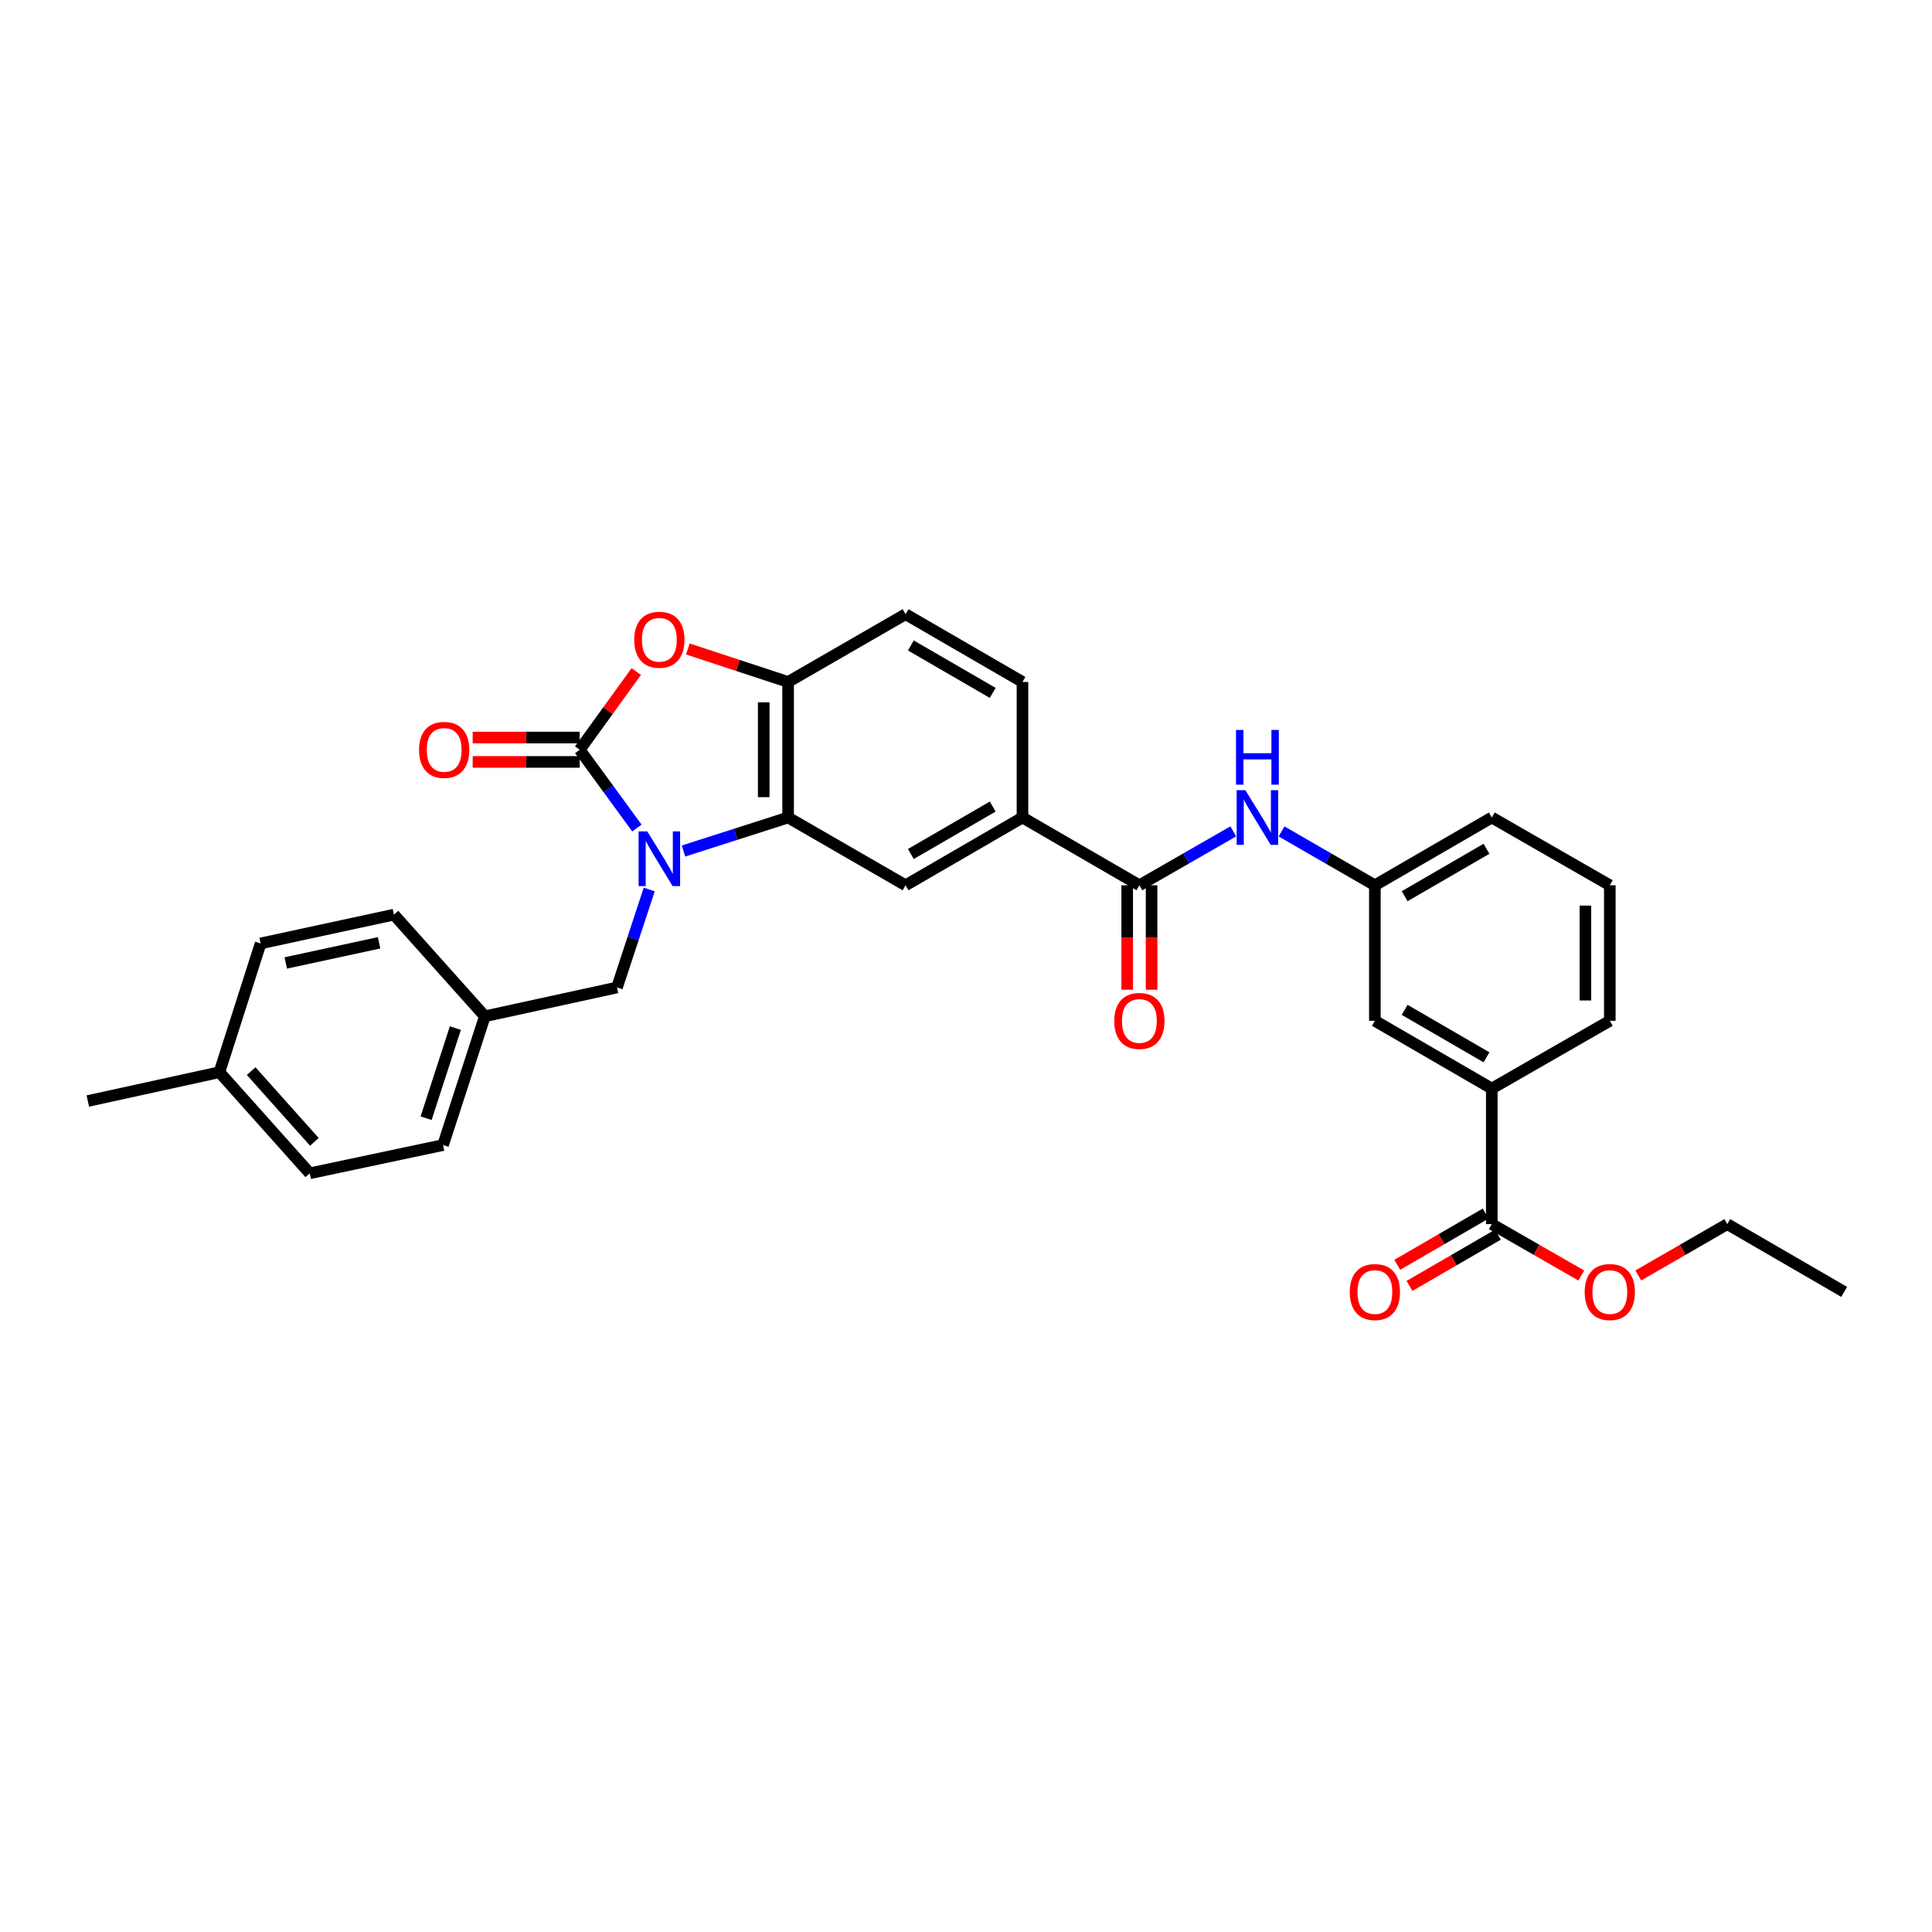 <?xml version='1.0' encoding='iso-8859-1'?>
<svg version='1.1' baseProfile='full'
              xmlns='http://www.w3.org/2000/svg'
                      xmlns:rdkit='http://www.rdkit.org/xml'
                      xmlns:xlink='http://www.w3.org/1999/xlink'
                  xml:space='preserve'
width='1000px' height='1000px' viewBox='0 0 1000 1000'>
<!-- END OF HEADER -->
<rect style='opacity:1.0;fill:#FFFFFF;stroke:none' width='1000' height='1000' x='0' y='0'> </rect>
<path class='bond-0' d='M 329.657,428.578 L 314.856,408.319' style='fill:none;fill-rule:evenodd;stroke:#0000FF;stroke-width:6px;stroke-linecap:butt;stroke-linejoin:miter;stroke-opacity:1' />
<path class='bond-0' d='M 314.856,408.319 L 300.056,388.061' style='fill:none;fill-rule:evenodd;stroke:#000000;stroke-width:6px;stroke-linecap:butt;stroke-linejoin:miter;stroke-opacity:1' />
<path class='bond-1' d='M 353.767,440.485 L 380.845,431.811' style='fill:none;fill-rule:evenodd;stroke:#0000FF;stroke-width:6px;stroke-linecap:butt;stroke-linejoin:miter;stroke-opacity:1' />
<path class='bond-1' d='M 380.845,431.811 L 407.924,423.137' style='fill:none;fill-rule:evenodd;stroke:#000000;stroke-width:6px;stroke-linecap:butt;stroke-linejoin:miter;stroke-opacity:1' />
<path class='bond-9' d='M 336.04,460.399 L 327.694,485.758' style='fill:none;fill-rule:evenodd;stroke:#0000FF;stroke-width:6px;stroke-linecap:butt;stroke-linejoin:miter;stroke-opacity:1' />
<path class='bond-9' d='M 327.694,485.758 L 319.348,511.117' style='fill:none;fill-rule:evenodd;stroke:#000000;stroke-width:6px;stroke-linecap:butt;stroke-linejoin:miter;stroke-opacity:1' />
<path class='bond-2' d='M 300.056,388.061 L 314.694,367.82' style='fill:none;fill-rule:evenodd;stroke:#000000;stroke-width:6px;stroke-linecap:butt;stroke-linejoin:miter;stroke-opacity:1' />
<path class='bond-2' d='M 314.694,367.82 L 329.332,347.58' style='fill:none;fill-rule:evenodd;stroke:#FF0000;stroke-width:6px;stroke-linecap:butt;stroke-linejoin:miter;stroke-opacity:1' />
<path class='bond-11' d='M 300.056,381.747 L 272.356,381.747' style='fill:none;fill-rule:evenodd;stroke:#000000;stroke-width:6px;stroke-linecap:butt;stroke-linejoin:miter;stroke-opacity:1' />
<path class='bond-11' d='M 272.356,381.747 L 244.656,381.747' style='fill:none;fill-rule:evenodd;stroke:#FF0000;stroke-width:6px;stroke-linecap:butt;stroke-linejoin:miter;stroke-opacity:1' />
<path class='bond-11' d='M 300.056,394.374 L 272.356,394.374' style='fill:none;fill-rule:evenodd;stroke:#000000;stroke-width:6px;stroke-linecap:butt;stroke-linejoin:miter;stroke-opacity:1' />
<path class='bond-11' d='M 272.356,394.374 L 244.656,394.374' style='fill:none;fill-rule:evenodd;stroke:#FF0000;stroke-width:6px;stroke-linecap:butt;stroke-linejoin:miter;stroke-opacity:1' />
<path class='bond-3' d='M 407.924,423.137 L 407.924,352.977' style='fill:none;fill-rule:evenodd;stroke:#000000;stroke-width:6px;stroke-linecap:butt;stroke-linejoin:miter;stroke-opacity:1' />
<path class='bond-3' d='M 395.296,412.613 L 395.296,363.501' style='fill:none;fill-rule:evenodd;stroke:#000000;stroke-width:6px;stroke-linecap:butt;stroke-linejoin:miter;stroke-opacity:1' />
<path class='bond-5' d='M 407.924,423.137 L 468.719,458.221' style='fill:none;fill-rule:evenodd;stroke:#000000;stroke-width:6px;stroke-linecap:butt;stroke-linejoin:miter;stroke-opacity:1' />
<path class='bond-31' d='M 356.032,335.913 L 381.978,344.445' style='fill:none;fill-rule:evenodd;stroke:#FF0000;stroke-width:6px;stroke-linecap:butt;stroke-linejoin:miter;stroke-opacity:1' />
<path class='bond-31' d='M 381.978,344.445 L 407.924,352.977' style='fill:none;fill-rule:evenodd;stroke:#000000;stroke-width:6px;stroke-linecap:butt;stroke-linejoin:miter;stroke-opacity:1' />
<path class='bond-15' d='M 407.924,352.977 L 468.719,317.907' style='fill:none;fill-rule:evenodd;stroke:#000000;stroke-width:6px;stroke-linecap:butt;stroke-linejoin:miter;stroke-opacity:1' />
<path class='bond-4' d='M 589.747,458.221 L 529.233,423.137' style='fill:none;fill-rule:evenodd;stroke:#000000;stroke-width:6px;stroke-linecap:butt;stroke-linejoin:miter;stroke-opacity:1' />
<path class='bond-7' d='M 589.747,458.221 L 614.042,444.269' style='fill:none;fill-rule:evenodd;stroke:#000000;stroke-width:6px;stroke-linecap:butt;stroke-linejoin:miter;stroke-opacity:1' />
<path class='bond-7' d='M 614.042,444.269 L 638.336,430.317' style='fill:none;fill-rule:evenodd;stroke:#0000FF;stroke-width:6px;stroke-linecap:butt;stroke-linejoin:miter;stroke-opacity:1' />
<path class='bond-14' d='M 583.434,458.221 L 583.434,485.254' style='fill:none;fill-rule:evenodd;stroke:#000000;stroke-width:6px;stroke-linecap:butt;stroke-linejoin:miter;stroke-opacity:1' />
<path class='bond-14' d='M 583.434,485.254 L 583.434,512.287' style='fill:none;fill-rule:evenodd;stroke:#FF0000;stroke-width:6px;stroke-linecap:butt;stroke-linejoin:miter;stroke-opacity:1' />
<path class='bond-14' d='M 596.061,458.221 L 596.061,485.254' style='fill:none;fill-rule:evenodd;stroke:#000000;stroke-width:6px;stroke-linecap:butt;stroke-linejoin:miter;stroke-opacity:1' />
<path class='bond-14' d='M 596.061,485.254 L 596.061,512.287' style='fill:none;fill-rule:evenodd;stroke:#FF0000;stroke-width:6px;stroke-linecap:butt;stroke-linejoin:miter;stroke-opacity:1' />
<path class='bond-6' d='M 468.719,458.221 L 529.233,423.137' style='fill:none;fill-rule:evenodd;stroke:#000000;stroke-width:6px;stroke-linecap:butt;stroke-linejoin:miter;stroke-opacity:1' />
<path class='bond-6' d='M 471.462,442.034 L 513.822,417.476' style='fill:none;fill-rule:evenodd;stroke:#000000;stroke-width:6px;stroke-linecap:butt;stroke-linejoin:miter;stroke-opacity:1' />
<path class='bond-17' d='M 529.233,423.137 L 529.233,352.977' style='fill:none;fill-rule:evenodd;stroke:#000000;stroke-width:6px;stroke-linecap:butt;stroke-linejoin:miter;stroke-opacity:1' />
<path class='bond-12' d='M 663.332,430.348 L 687.482,444.285' style='fill:none;fill-rule:evenodd;stroke:#0000FF;stroke-width:6px;stroke-linecap:butt;stroke-linejoin:miter;stroke-opacity:1' />
<path class='bond-12' d='M 687.482,444.285 L 711.632,458.221' style='fill:none;fill-rule:evenodd;stroke:#000000;stroke-width:6px;stroke-linecap:butt;stroke-linejoin:miter;stroke-opacity:1' />
<path class='bond-8' d='M 772.146,633.605 L 772.146,563.444' style='fill:none;fill-rule:evenodd;stroke:#000000;stroke-width:6px;stroke-linecap:butt;stroke-linejoin:miter;stroke-opacity:1' />
<path class='bond-16' d='M 768.981,628.142 L 746.098,641.403' style='fill:none;fill-rule:evenodd;stroke:#000000;stroke-width:6px;stroke-linecap:butt;stroke-linejoin:miter;stroke-opacity:1' />
<path class='bond-16' d='M 746.098,641.403 L 723.215,654.665' style='fill:none;fill-rule:evenodd;stroke:#FF0000;stroke-width:6px;stroke-linecap:butt;stroke-linejoin:miter;stroke-opacity:1' />
<path class='bond-16' d='M 775.312,639.068 L 752.429,652.329' style='fill:none;fill-rule:evenodd;stroke:#000000;stroke-width:6px;stroke-linecap:butt;stroke-linejoin:miter;stroke-opacity:1' />
<path class='bond-16' d='M 752.429,652.329 L 729.546,665.59' style='fill:none;fill-rule:evenodd;stroke:#FF0000;stroke-width:6px;stroke-linecap:butt;stroke-linejoin:miter;stroke-opacity:1' />
<path class='bond-19' d='M 772.146,633.605 L 795.311,646.903' style='fill:none;fill-rule:evenodd;stroke:#000000;stroke-width:6px;stroke-linecap:butt;stroke-linejoin:miter;stroke-opacity:1' />
<path class='bond-19' d='M 795.311,646.903 L 818.475,660.201' style='fill:none;fill-rule:evenodd;stroke:#FF0000;stroke-width:6px;stroke-linecap:butt;stroke-linejoin:miter;stroke-opacity:1' />
<path class='bond-18' d='M 319.348,511.117 L 250.955,526.032' style='fill:none;fill-rule:evenodd;stroke:#000000;stroke-width:6px;stroke-linecap:butt;stroke-linejoin:miter;stroke-opacity:1' />
<path class='bond-10' d='M 772.146,563.444 L 711.632,528.361' style='fill:none;fill-rule:evenodd;stroke:#000000;stroke-width:6px;stroke-linecap:butt;stroke-linejoin:miter;stroke-opacity:1' />
<path class='bond-10' d='M 769.403,547.257 L 727.043,522.699' style='fill:none;fill-rule:evenodd;stroke:#000000;stroke-width:6px;stroke-linecap:butt;stroke-linejoin:miter;stroke-opacity:1' />
<path class='bond-34' d='M 772.146,563.444 L 833.236,528.361' style='fill:none;fill-rule:evenodd;stroke:#000000;stroke-width:6px;stroke-linecap:butt;stroke-linejoin:miter;stroke-opacity:1' />
<path class='bond-13' d='M 711.632,458.221 L 711.632,528.361' style='fill:none;fill-rule:evenodd;stroke:#000000;stroke-width:6px;stroke-linecap:butt;stroke-linejoin:miter;stroke-opacity:1' />
<path class='bond-27' d='M 711.632,458.221 L 772.146,423.137' style='fill:none;fill-rule:evenodd;stroke:#000000;stroke-width:6px;stroke-linecap:butt;stroke-linejoin:miter;stroke-opacity:1' />
<path class='bond-27' d='M 727.043,463.883 L 769.403,439.324' style='fill:none;fill-rule:evenodd;stroke:#000000;stroke-width:6px;stroke-linecap:butt;stroke-linejoin:miter;stroke-opacity:1' />
<path class='bond-33' d='M 468.719,317.907 L 529.233,352.977' style='fill:none;fill-rule:evenodd;stroke:#000000;stroke-width:6px;stroke-linecap:butt;stroke-linejoin:miter;stroke-opacity:1' />
<path class='bond-33' d='M 471.464,334.093 L 513.824,358.642' style='fill:none;fill-rule:evenodd;stroke:#000000;stroke-width:6px;stroke-linecap:butt;stroke-linejoin:miter;stroke-opacity:1' />
<path class='bond-21' d='M 250.955,526.032 L 203.896,473.416' style='fill:none;fill-rule:evenodd;stroke:#000000;stroke-width:6px;stroke-linecap:butt;stroke-linejoin:miter;stroke-opacity:1' />
<path class='bond-22' d='M 250.955,526.032 L 229.32,592.677' style='fill:none;fill-rule:evenodd;stroke:#000000;stroke-width:6px;stroke-linecap:butt;stroke-linejoin:miter;stroke-opacity:1' />
<path class='bond-22' d='M 235.699,532.129 L 220.555,578.781' style='fill:none;fill-rule:evenodd;stroke:#000000;stroke-width:6px;stroke-linecap:butt;stroke-linejoin:miter;stroke-opacity:1' />
<path class='bond-28' d='M 847.991,660.163 L 871.011,646.884' style='fill:none;fill-rule:evenodd;stroke:#FF0000;stroke-width:6px;stroke-linecap:butt;stroke-linejoin:miter;stroke-opacity:1' />
<path class='bond-28' d='M 871.011,646.884 L 894.031,633.605' style='fill:none;fill-rule:evenodd;stroke:#000000;stroke-width:6px;stroke-linecap:butt;stroke-linejoin:miter;stroke-opacity:1' />
<path class='bond-20' d='M 113.567,554.97 L 160.331,607.297' style='fill:none;fill-rule:evenodd;stroke:#000000;stroke-width:6px;stroke-linecap:butt;stroke-linejoin:miter;stroke-opacity:1' />
<path class='bond-20' d='M 129.997,554.404 L 162.732,591.034' style='fill:none;fill-rule:evenodd;stroke:#000000;stroke-width:6px;stroke-linecap:butt;stroke-linejoin:miter;stroke-opacity:1' />
<path class='bond-29' d='M 113.567,554.97 L 45.455,569.884' style='fill:none;fill-rule:evenodd;stroke:#000000;stroke-width:6px;stroke-linecap:butt;stroke-linejoin:miter;stroke-opacity:1' />
<path class='bond-32' d='M 113.567,554.97 L 134.9,488.317' style='fill:none;fill-rule:evenodd;stroke:#000000;stroke-width:6px;stroke-linecap:butt;stroke-linejoin:miter;stroke-opacity:1' />
<path class='bond-24' d='M 203.896,473.416 L 134.9,488.317' style='fill:none;fill-rule:evenodd;stroke:#000000;stroke-width:6px;stroke-linecap:butt;stroke-linejoin:miter;stroke-opacity:1' />
<path class='bond-24' d='M 196.212,487.995 L 147.915,498.425' style='fill:none;fill-rule:evenodd;stroke:#000000;stroke-width:6px;stroke-linecap:butt;stroke-linejoin:miter;stroke-opacity:1' />
<path class='bond-23' d='M 229.32,592.677 L 160.331,607.297' style='fill:none;fill-rule:evenodd;stroke:#000000;stroke-width:6px;stroke-linecap:butt;stroke-linejoin:miter;stroke-opacity:1' />
<path class='bond-25' d='M 833.236,528.361 L 833.236,458.221' style='fill:none;fill-rule:evenodd;stroke:#000000;stroke-width:6px;stroke-linecap:butt;stroke-linejoin:miter;stroke-opacity:1' />
<path class='bond-25' d='M 820.608,517.84 L 820.608,468.742' style='fill:none;fill-rule:evenodd;stroke:#000000;stroke-width:6px;stroke-linecap:butt;stroke-linejoin:miter;stroke-opacity:1' />
<path class='bond-26' d='M 833.236,458.221 L 772.146,423.137' style='fill:none;fill-rule:evenodd;stroke:#000000;stroke-width:6px;stroke-linecap:butt;stroke-linejoin:miter;stroke-opacity:1' />
<path class='bond-30' d='M 894.031,633.605 L 954.545,668.675' style='fill:none;fill-rule:evenodd;stroke:#000000;stroke-width:6px;stroke-linecap:butt;stroke-linejoin:miter;stroke-opacity:1' />
<path  class='atom-0' d='M 335.018 430.325
L 344.298 445.325
Q 345.218 446.805, 346.698 449.485
Q 348.178 452.165, 348.258 452.325
L 348.258 430.325
L 352.018 430.325
L 352.018 458.645
L 348.138 458.645
L 338.178 442.245
Q 337.018 440.325, 335.778 438.125
Q 334.578 435.925, 334.218 435.245
L 334.218 458.645
L 330.538 458.645
L 330.538 430.325
L 335.018 430.325
' fill='#0000FF'/>
<path  class='atom-3' d='M 328.278 331.141
Q 328.278 324.341, 331.638 320.541
Q 334.998 316.741, 341.278 316.741
Q 347.558 316.741, 350.918 320.541
Q 354.278 324.341, 354.278 331.141
Q 354.278 338.021, 350.878 341.941
Q 347.478 345.821, 341.278 345.821
Q 335.038 345.821, 331.638 341.941
Q 328.278 338.061, 328.278 331.141
M 341.278 342.621
Q 345.598 342.621, 347.918 339.741
Q 350.278 336.821, 350.278 331.141
Q 350.278 325.581, 347.918 322.781
Q 345.598 319.941, 341.278 319.941
Q 336.958 319.941, 334.598 322.741
Q 332.278 325.541, 332.278 331.141
Q 332.278 336.861, 334.598 339.741
Q 336.958 342.621, 341.278 342.621
' fill='#FF0000'/>
<path  class='atom-8' d='M 644.577 408.977
L 653.857 423.977
Q 654.777 425.457, 656.257 428.137
Q 657.737 430.817, 657.817 430.977
L 657.817 408.977
L 661.577 408.977
L 661.577 437.297
L 657.697 437.297
L 647.737 420.897
Q 646.577 418.977, 645.337 416.777
Q 644.137 414.577, 643.777 413.897
L 643.777 437.297
L 640.097 437.297
L 640.097 408.977
L 644.577 408.977
' fill='#0000FF'/>
<path  class='atom-8' d='M 639.757 377.825
L 643.597 377.825
L 643.597 389.865
L 658.077 389.865
L 658.077 377.825
L 661.917 377.825
L 661.917 406.145
L 658.077 406.145
L 658.077 393.065
L 643.597 393.065
L 643.597 406.145
L 639.757 406.145
L 639.757 377.825
' fill='#0000FF'/>
<path  class='atom-12' d='M 216.902 388.141
Q 216.902 381.341, 220.262 377.541
Q 223.622 373.741, 229.902 373.741
Q 236.182 373.741, 239.542 377.541
Q 242.902 381.341, 242.902 388.141
Q 242.902 395.021, 239.502 398.941
Q 236.102 402.821, 229.902 402.821
Q 223.662 402.821, 220.262 398.941
Q 216.902 395.061, 216.902 388.141
M 229.902 399.621
Q 234.222 399.621, 236.542 396.741
Q 238.902 393.821, 238.902 388.141
Q 238.902 382.581, 236.542 379.781
Q 234.222 376.941, 229.902 376.941
Q 225.582 376.941, 223.222 379.741
Q 220.902 382.541, 220.902 388.141
Q 220.902 393.861, 223.222 396.741
Q 225.582 399.621, 229.902 399.621
' fill='#FF0000'/>
<path  class='atom-15' d='M 576.747 528.441
Q 576.747 521.641, 580.107 517.841
Q 583.467 514.041, 589.747 514.041
Q 596.027 514.041, 599.387 517.841
Q 602.747 521.641, 602.747 528.441
Q 602.747 535.321, 599.347 539.241
Q 595.947 543.121, 589.747 543.121
Q 583.507 543.121, 580.107 539.241
Q 576.747 535.361, 576.747 528.441
M 589.747 539.921
Q 594.067 539.921, 596.387 537.041
Q 598.747 534.121, 598.747 528.441
Q 598.747 522.881, 596.387 520.081
Q 594.067 517.241, 589.747 517.241
Q 585.427 517.241, 583.067 520.041
Q 580.747 522.841, 580.747 528.441
Q 580.747 534.161, 583.067 537.041
Q 585.427 539.921, 589.747 539.921
' fill='#FF0000'/>
<path  class='atom-17' d='M 698.632 668.755
Q 698.632 661.955, 701.992 658.155
Q 705.352 654.355, 711.632 654.355
Q 717.912 654.355, 721.272 658.155
Q 724.632 661.955, 724.632 668.755
Q 724.632 675.635, 721.232 679.555
Q 717.832 683.435, 711.632 683.435
Q 705.392 683.435, 701.992 679.555
Q 698.632 675.675, 698.632 668.755
M 711.632 680.235
Q 715.952 680.235, 718.272 677.355
Q 720.632 674.435, 720.632 668.755
Q 720.632 663.195, 718.272 660.395
Q 715.952 657.555, 711.632 657.555
Q 707.312 657.555, 704.952 660.355
Q 702.632 663.155, 702.632 668.755
Q 702.632 674.475, 704.952 677.355
Q 707.312 680.235, 711.632 680.235
' fill='#FF0000'/>
<path  class='atom-20' d='M 820.236 668.755
Q 820.236 661.955, 823.596 658.155
Q 826.956 654.355, 833.236 654.355
Q 839.516 654.355, 842.876 658.155
Q 846.236 661.955, 846.236 668.755
Q 846.236 675.635, 842.836 679.555
Q 839.436 683.435, 833.236 683.435
Q 826.996 683.435, 823.596 679.555
Q 820.236 675.675, 820.236 668.755
M 833.236 680.235
Q 837.556 680.235, 839.876 677.355
Q 842.236 674.435, 842.236 668.755
Q 842.236 663.195, 839.876 660.395
Q 837.556 657.555, 833.236 657.555
Q 828.916 657.555, 826.556 660.355
Q 824.236 663.155, 824.236 668.755
Q 824.236 674.475, 826.556 677.355
Q 828.916 680.235, 833.236 680.235
' fill='#FF0000'/>
</svg>
